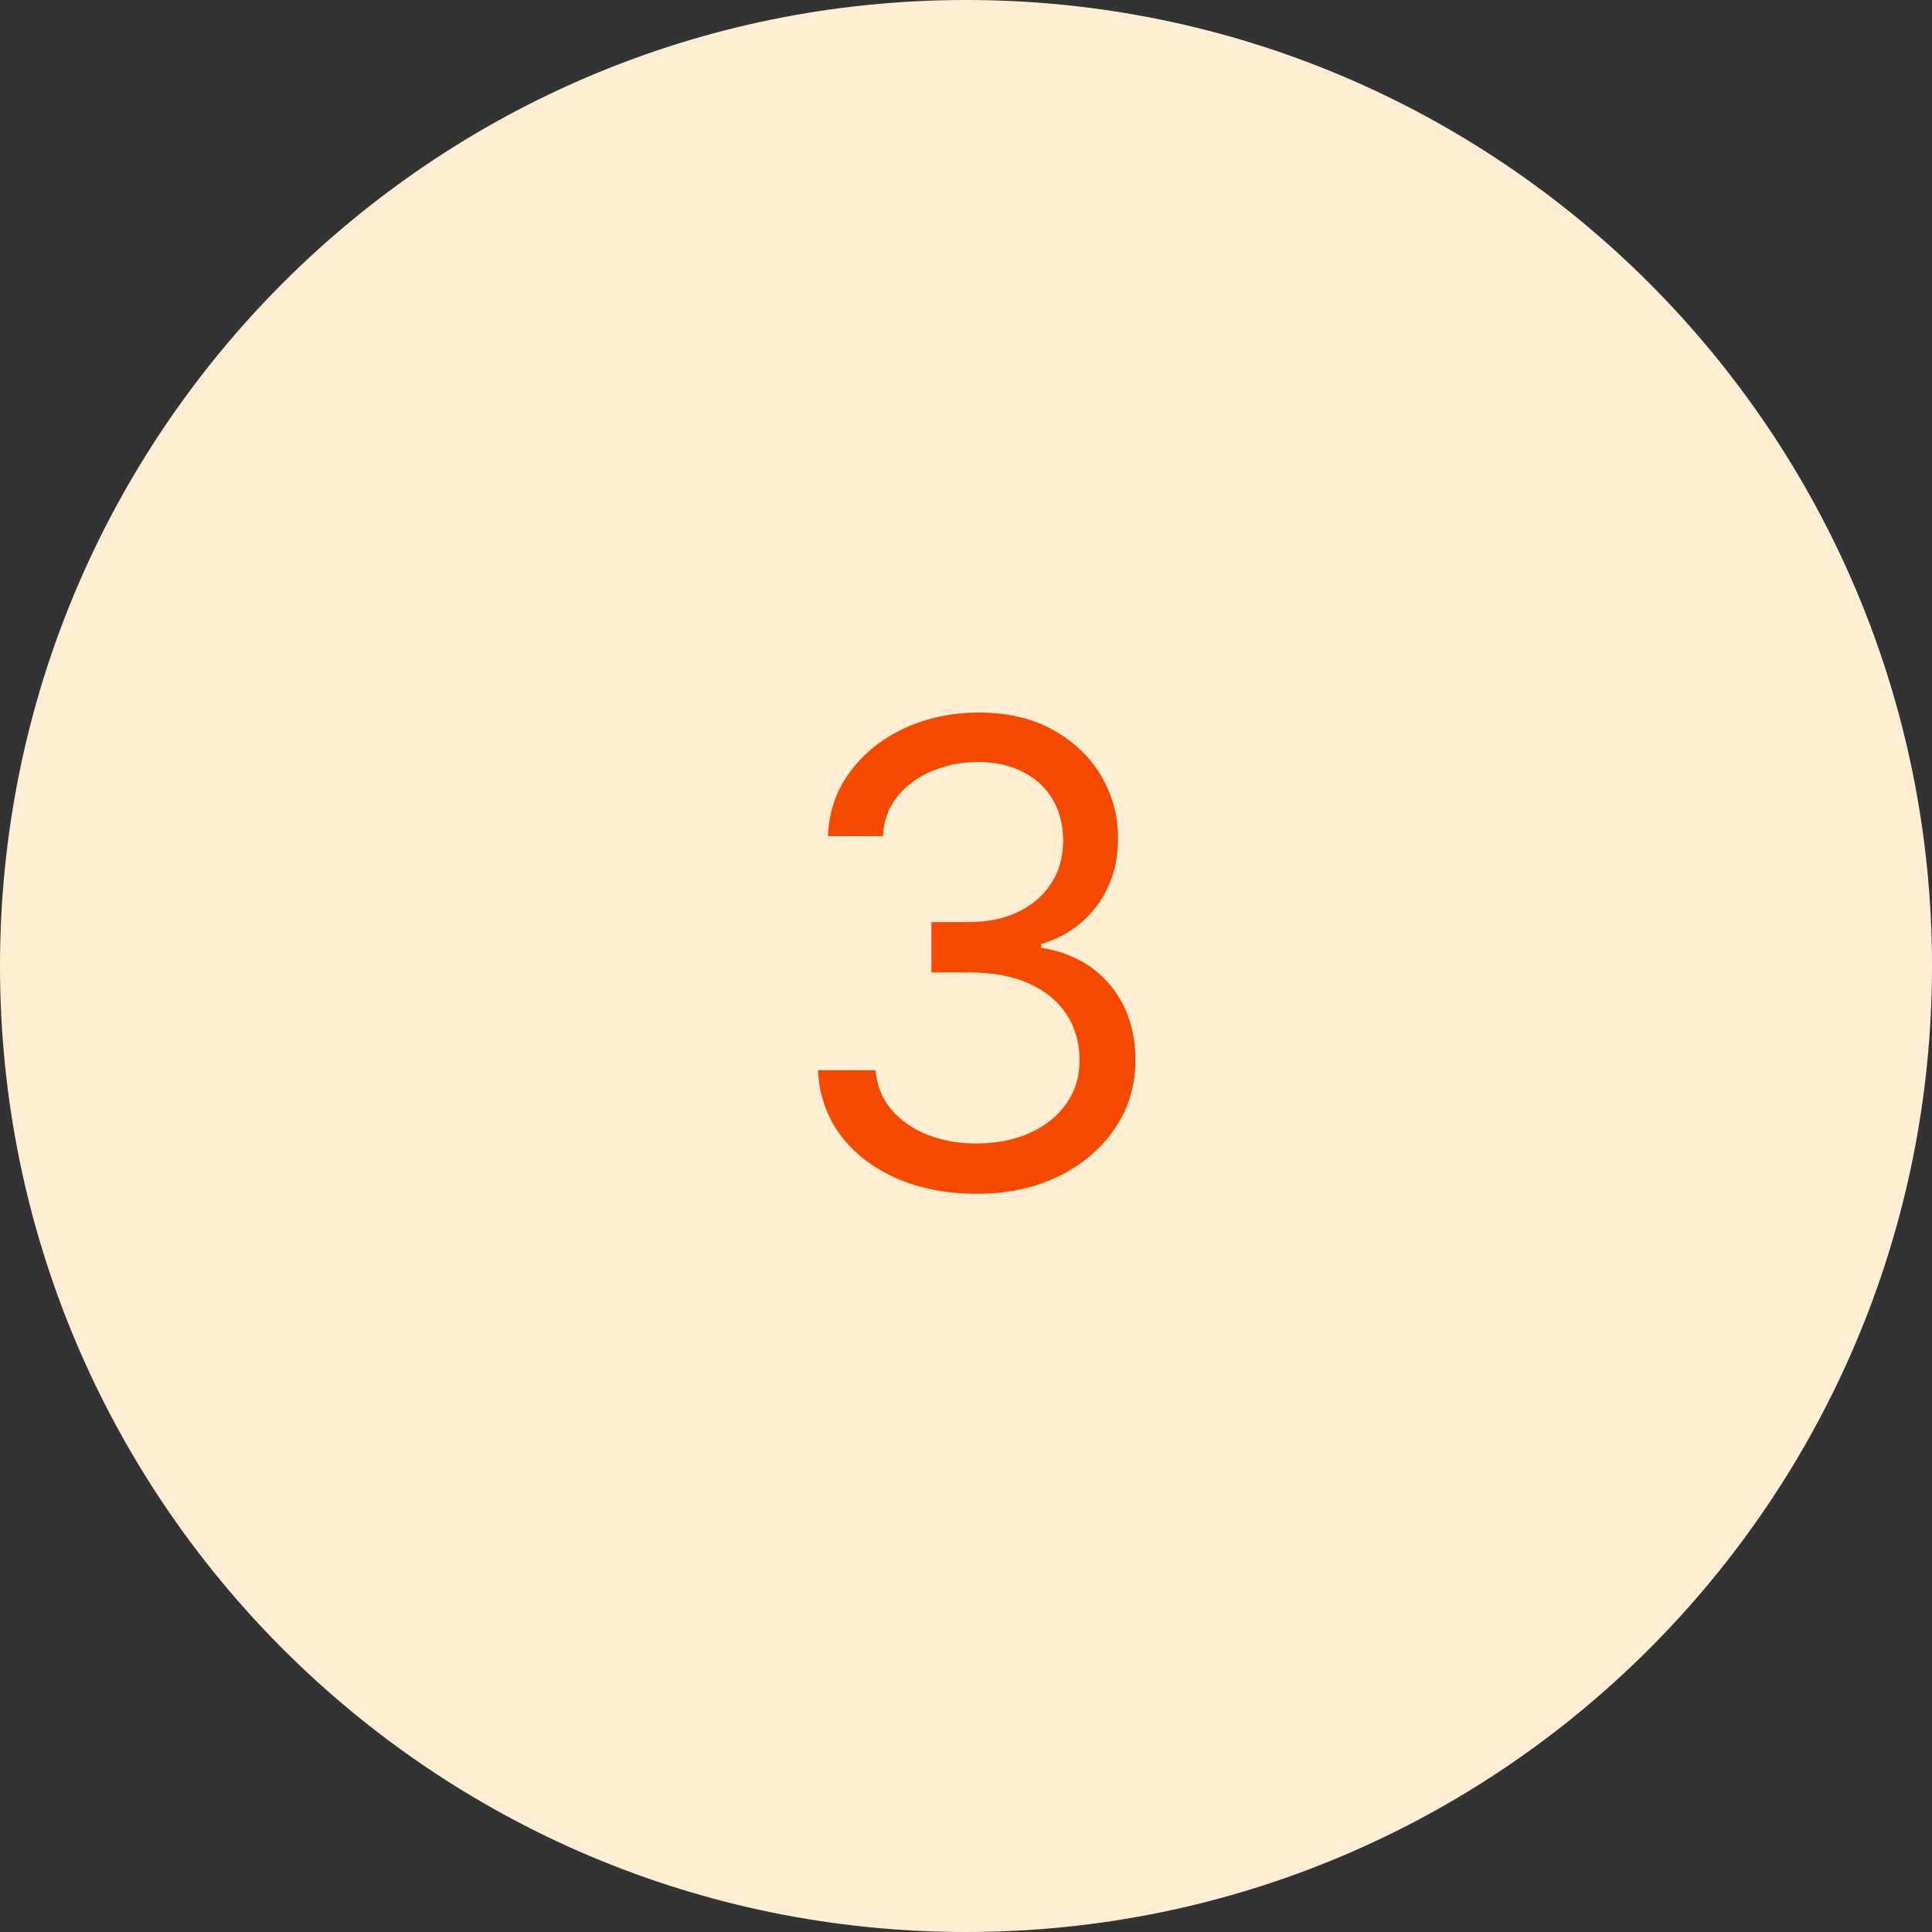 <svg xmlns="http://www.w3.org/2000/svg" width="48" height="48" viewBox="0 0 48 48" fill="none"><rect x="0" y="0" width="48" height="48" fill="#333333" stroke="none"/><path d="M0 24C0 10.745 10.745 0 24 0C37.255 0 48 10.745 48 24C48 37.255 37.255 48 24 48C10.745 48 0 37.255 0 24Z" fill="#FFEDD4"></path><path d="M24.277 29.659C23.527 29.659 22.858 29.53 22.271 29.273C21.688 29.015 21.224 28.657 20.879 28.199C20.538 27.737 20.353 27.201 20.322 26.591H21.754C21.785 26.966 21.913 27.29 22.141 27.562C22.368 27.831 22.665 28.04 23.033 28.188C23.4 28.335 23.807 28.409 24.254 28.409C24.754 28.409 25.197 28.322 25.584 28.148C25.97 27.974 26.273 27.731 26.493 27.421C26.713 27.11 26.822 26.75 26.822 26.341C26.822 25.913 26.716 25.536 26.504 25.21C26.292 24.881 25.982 24.623 25.572 24.438C25.163 24.252 24.663 24.159 24.072 24.159H23.141V22.909H24.072C24.535 22.909 24.94 22.826 25.288 22.659C25.641 22.492 25.915 22.258 26.112 21.954C26.313 21.651 26.413 21.296 26.413 20.886C26.413 20.492 26.326 20.15 26.152 19.858C25.978 19.566 25.732 19.339 25.413 19.176C25.099 19.013 24.728 18.932 24.3 18.932C23.898 18.932 23.519 19.006 23.163 19.153C22.811 19.297 22.523 19.508 22.3 19.784C22.076 20.057 21.955 20.386 21.936 20.773H20.572C20.595 20.163 20.779 19.629 21.124 19.171C21.468 18.708 21.919 18.349 22.476 18.091C23.037 17.833 23.652 17.704 24.322 17.704C25.042 17.704 25.66 17.85 26.175 18.142C26.69 18.43 27.086 18.811 27.362 19.284C27.639 19.758 27.777 20.269 27.777 20.818C27.777 21.474 27.605 22.032 27.26 22.494C26.919 22.956 26.455 23.276 25.868 23.454V23.546C26.603 23.667 27.177 23.979 27.59 24.483C28.002 24.983 28.209 25.602 28.209 26.341C28.209 26.974 28.037 27.542 27.692 28.046C27.351 28.546 26.885 28.939 26.294 29.227C25.703 29.515 25.031 29.659 24.277 29.659Z" fill="#F54900"></path></svg>